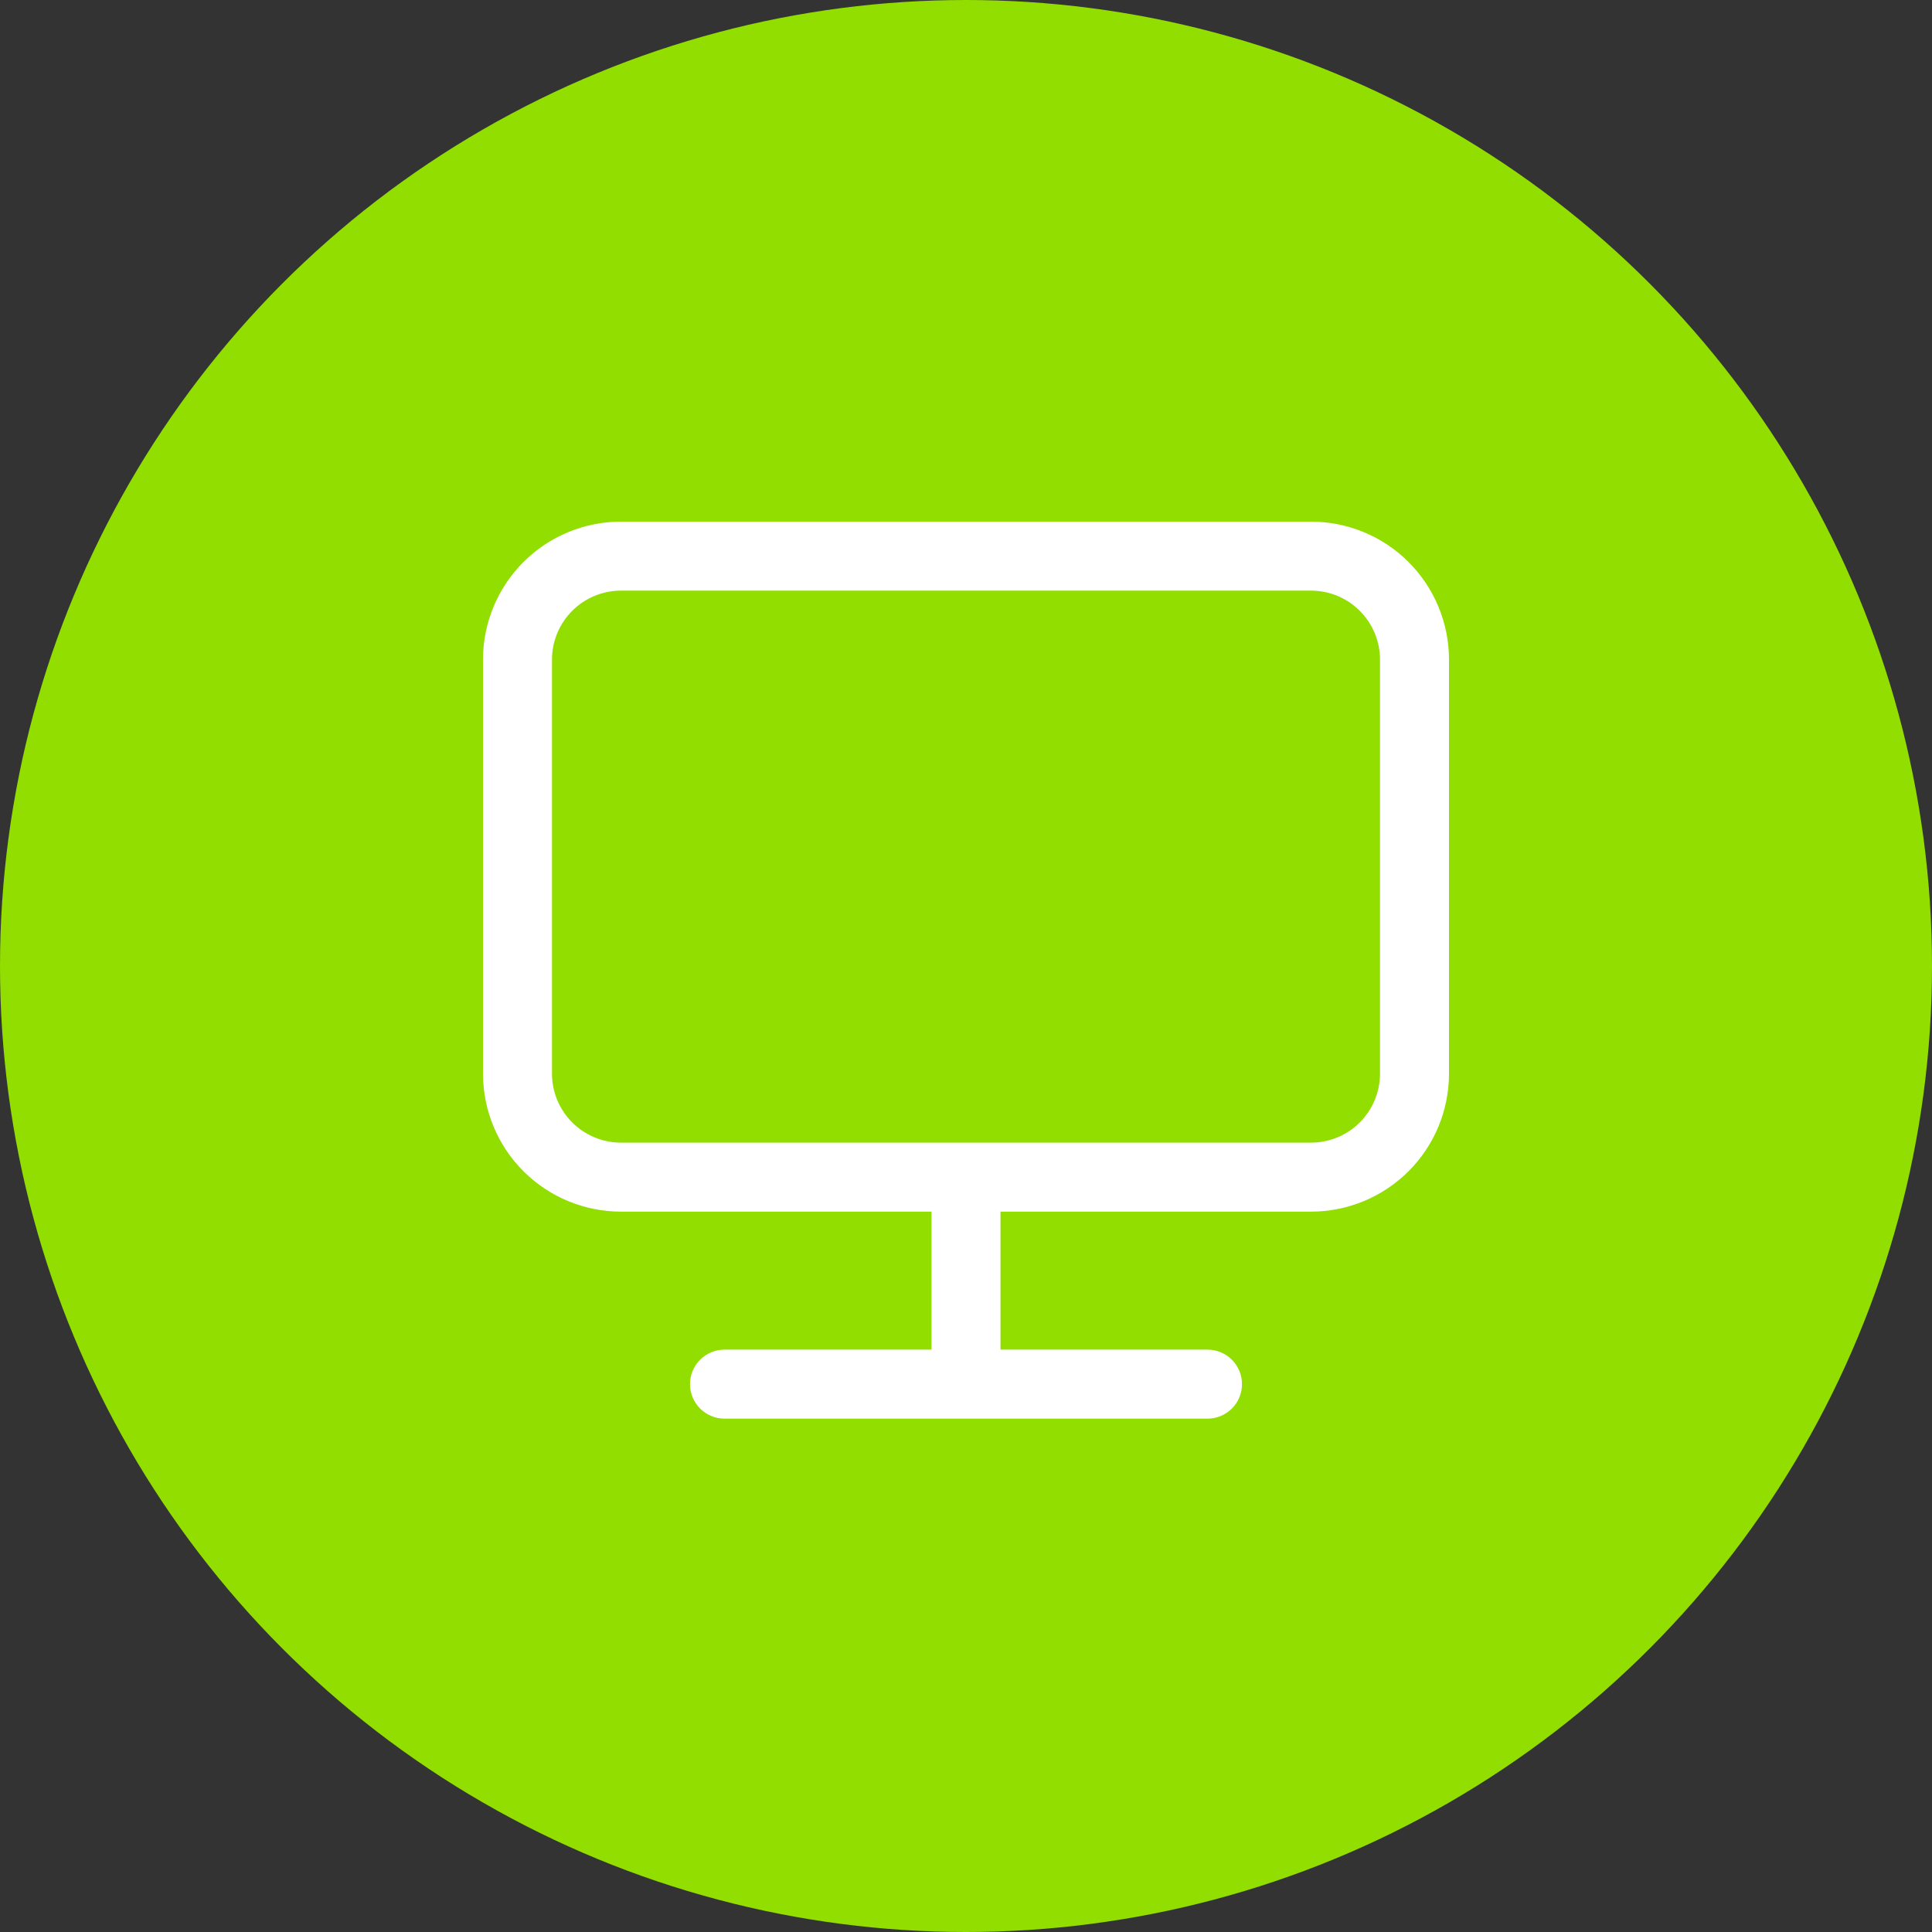 <?xml version="1.0" encoding="UTF-8"?> <svg xmlns="http://www.w3.org/2000/svg" width="100" height="100" viewBox="0 0 100 100" fill="none"><rect x="0" y="0" width="100" height="100" fill="#333333" stroke="none"/> <circle cx="50" cy="50" r="50" fill="#91DE00"></circle> <path d="M51.786 62.714V69.857H62.5C62.974 69.857 63.428 70.045 63.763 70.38C64.098 70.715 64.286 71.169 64.286 71.643C64.286 72.117 64.098 72.571 63.763 72.906C63.428 73.24 62.974 73.429 62.5 73.429H37.5C37.026 73.429 36.572 73.24 36.237 72.906C35.902 72.571 35.714 72.117 35.714 71.643C35.714 71.169 35.902 70.715 36.237 70.38C36.572 70.045 37.026 69.857 37.5 69.857H48.214V62.714H32.143C30.248 62.714 28.432 61.962 27.092 60.622C25.753 59.283 25 57.466 25 55.571V34.143C25 32.248 25.753 30.432 27.092 29.092C28.432 27.753 30.248 27 32.143 27H67.857C69.751 27 71.568 27.753 72.908 29.092C74.247 30.432 75 32.248 75 34.143V55.571C75 57.466 74.247 59.283 72.908 60.622C71.568 61.962 69.751 62.714 67.857 62.714H51.786ZM32.143 30.571C31.196 30.571 30.287 30.948 29.617 31.617C28.948 32.287 28.571 33.196 28.571 34.143V55.571C28.571 56.519 28.948 57.427 29.617 58.097C30.287 58.767 31.196 59.143 32.143 59.143H67.857C68.804 59.143 69.713 58.767 70.382 58.097C71.052 57.427 71.429 56.519 71.429 55.571V34.143C71.429 33.196 71.052 32.287 70.382 31.617C69.713 30.948 68.804 30.571 67.857 30.571H32.143Z" fill="white"></path> </svg> 